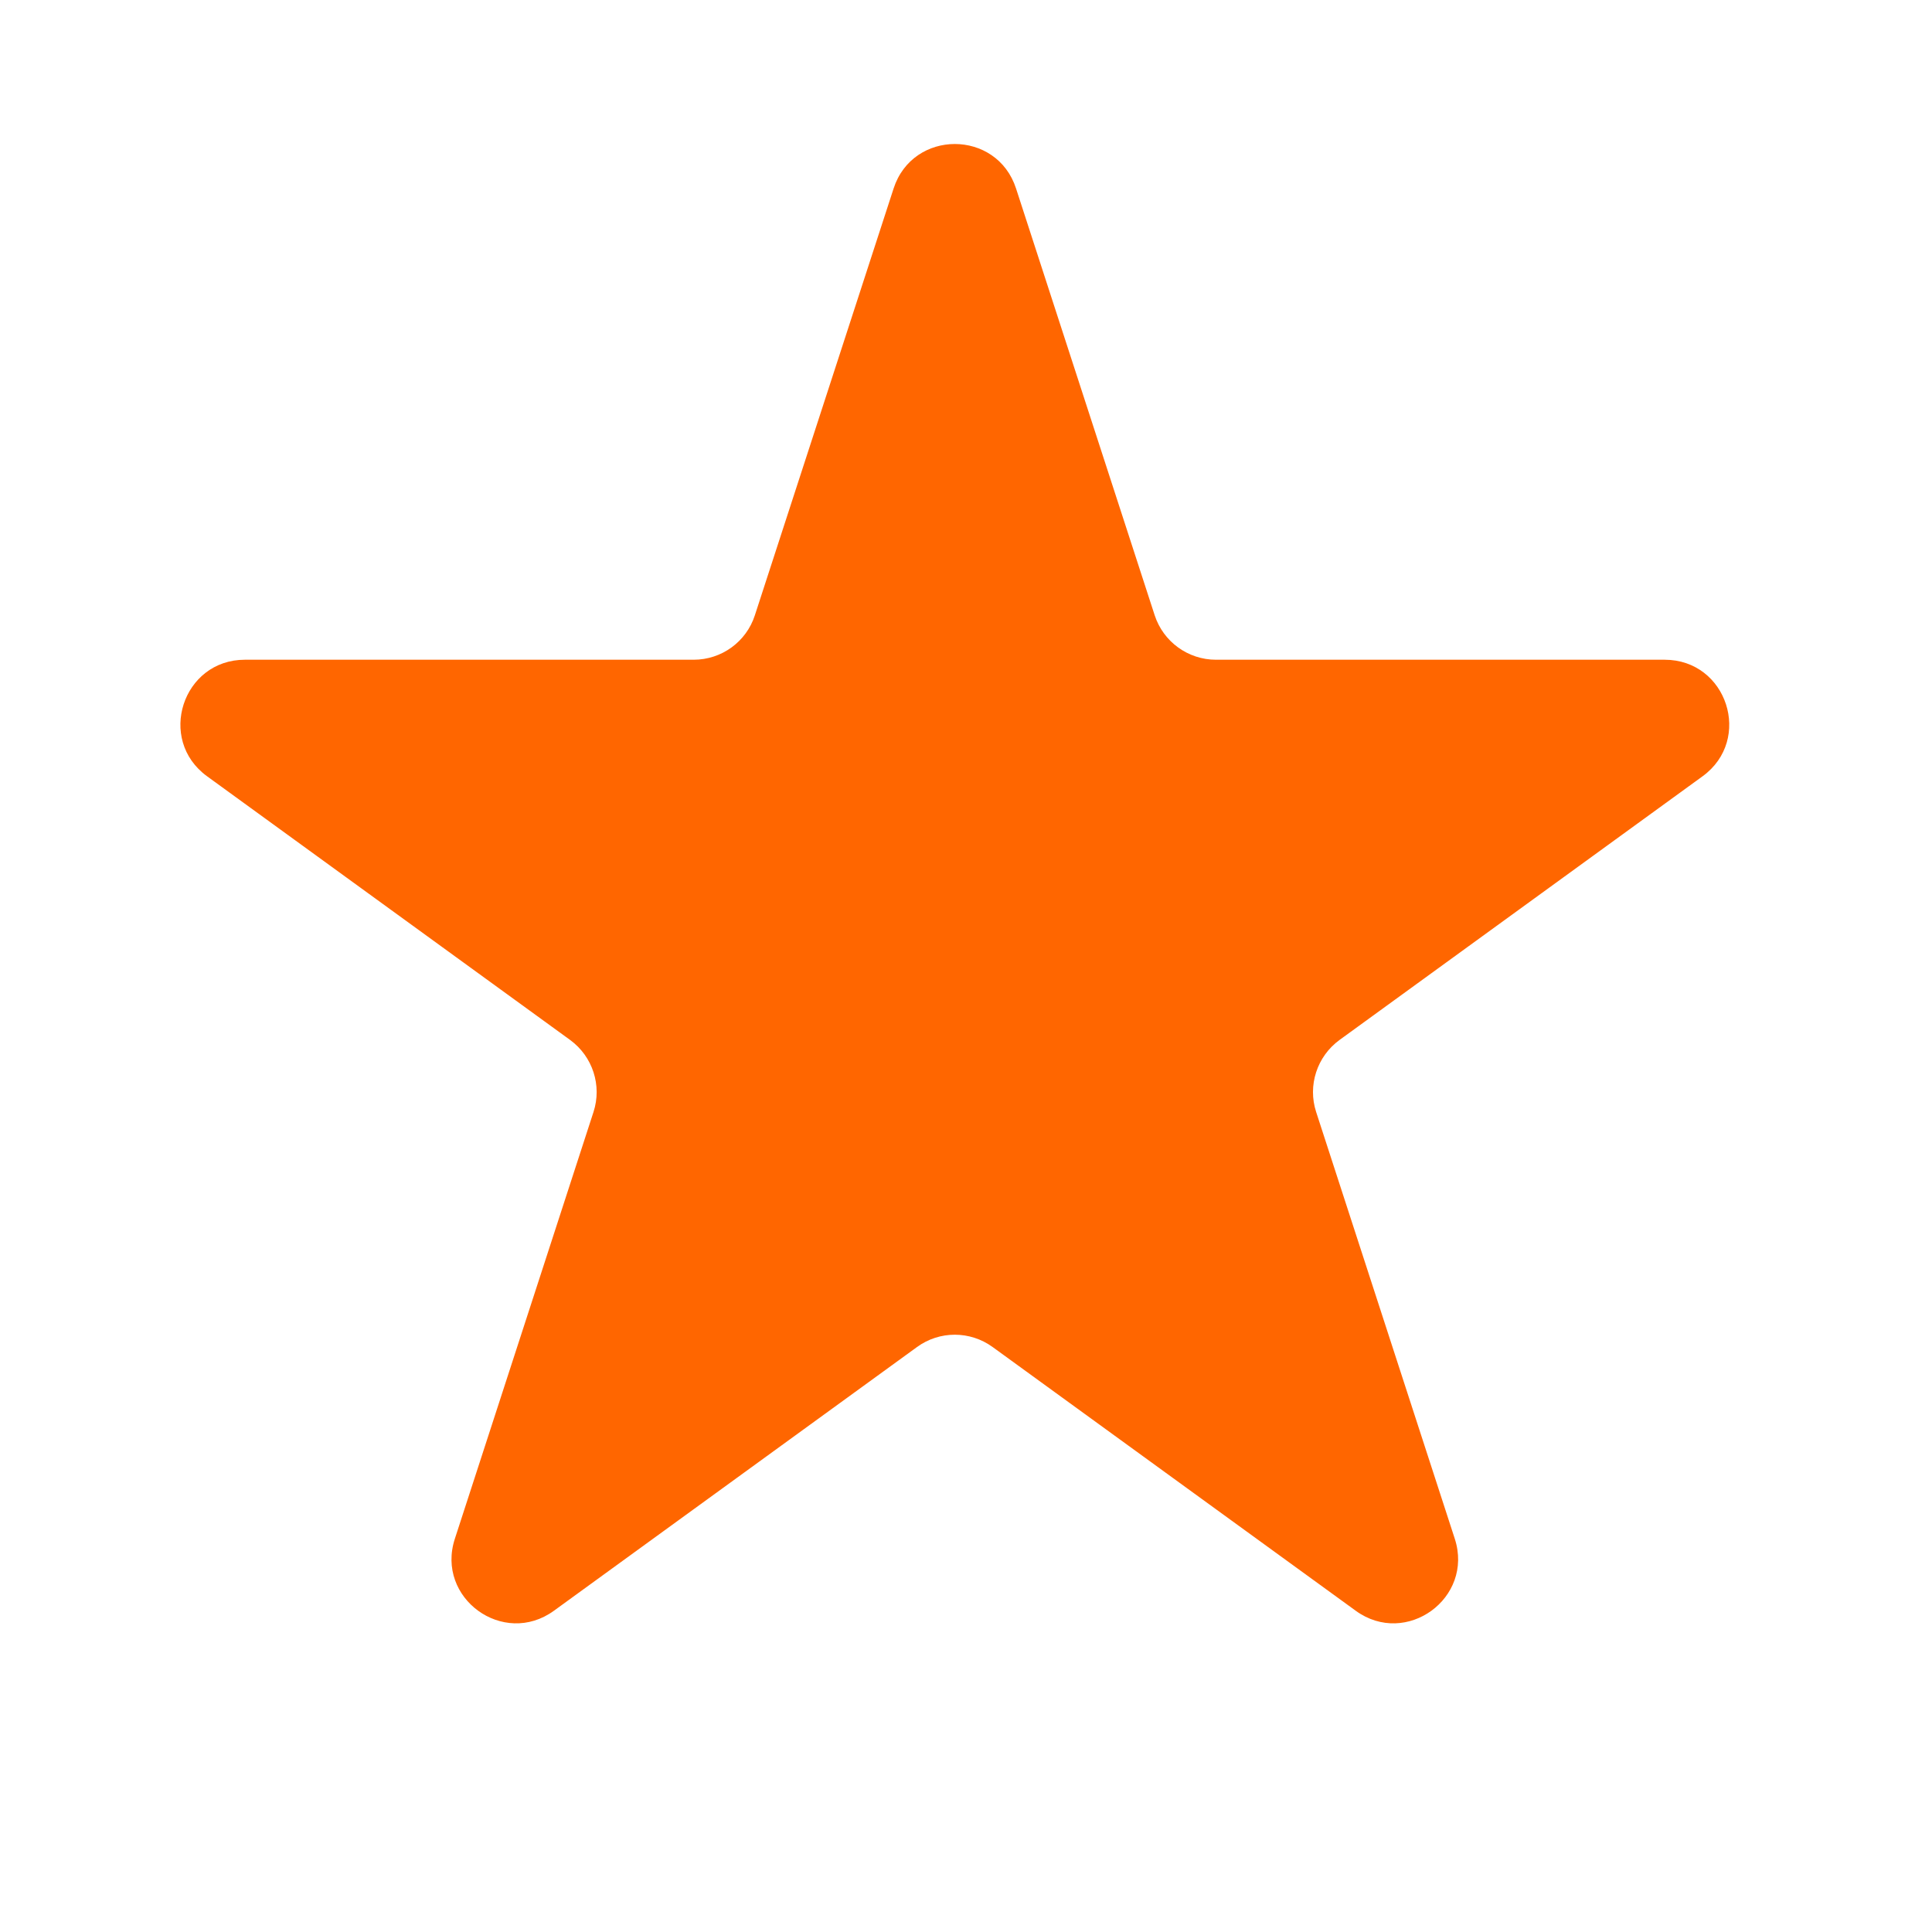 <svg width="21" height="21" viewBox="0 0 21 21" fill="none" xmlns="http://www.w3.org/2000/svg">
<g id="star">
<path id="Star 2" d="M9.713 2.049C9.922 1.404 10.835 1.404 11.044 2.049L12.551 6.688C12.645 6.976 12.914 7.171 13.217 7.171H18.094C18.773 7.171 19.055 8.039 18.506 8.438L14.56 11.304C14.315 11.483 14.212 11.799 14.306 12.087L15.813 16.726C16.022 17.371 15.284 17.907 14.736 17.508L10.79 14.642C10.544 14.463 10.212 14.463 9.967 14.642L6.021 17.508C5.472 17.907 4.734 17.371 4.944 16.726L6.451 12.087C6.545 11.799 6.442 11.483 6.197 11.304L2.251 8.438C1.702 8.039 1.984 7.171 2.662 7.171H7.54C7.843 7.171 8.112 6.976 8.205 6.688L9.713 2.049Z" fill="#FF6600"/>
</g>
</svg>
